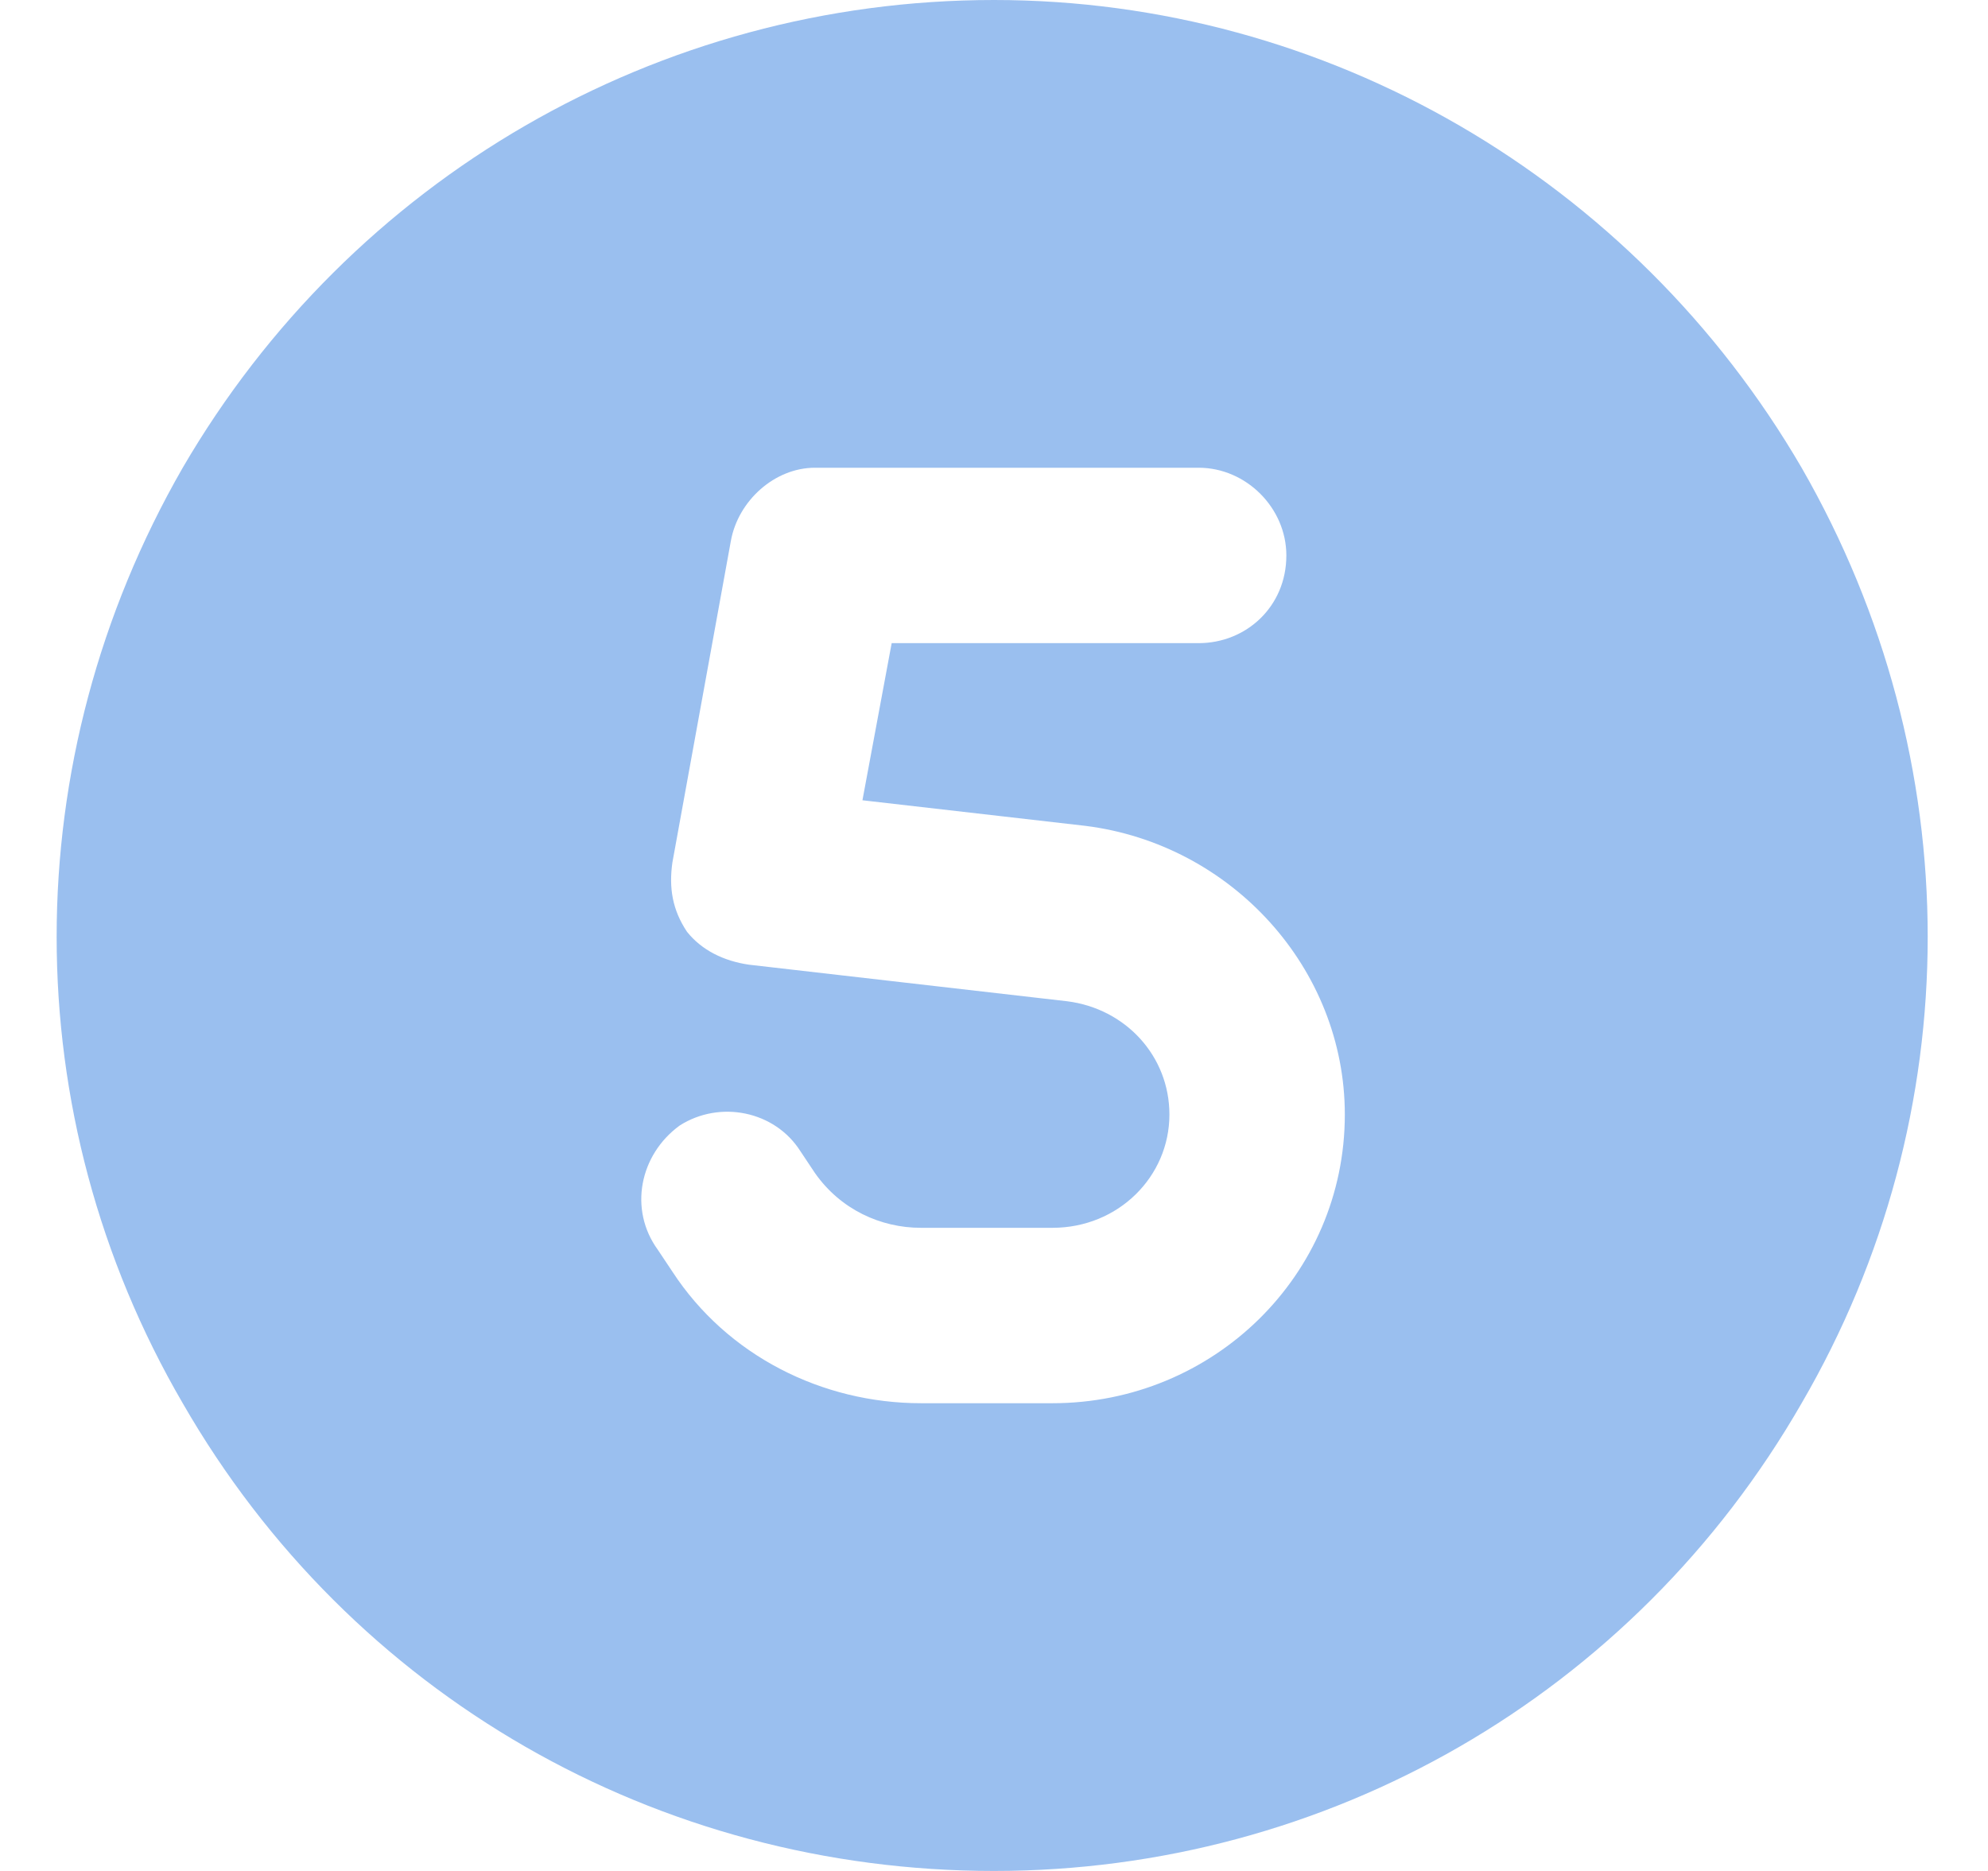 <svg width="68" height="64" viewBox="0 0 68 64" fill="none" xmlns="http://www.w3.org/2000/svg">
<path d="M34 64C22.5 64 12 58 6.25 48C0.5 38.125 0.5 26 6.25 16C12 6.125 22.5 0 34 0C45.375 0 55.875 6.125 61.625 16C67.375 26 67.375 38.125 61.625 48C55.875 58 45.375 64 34 64ZM28 16H27.875C26.5 16 25.25 17.125 25 18.5L23 29.5C22.875 30.375 23 31.125 23.5 31.875C24 32.5 24.75 32.875 25.625 33L36.5 34.25C38.5 34.5 40 36.125 40 38.125C40 40.25 38.25 42 36 42H31.5C30.125 42 28.75 41.375 27.875 40.125L27.375 39.375C26.5 38 24.625 37.625 23.25 38.5C21.875 39.5 21.5 41.375 22.5 42.75L23 43.5C24.875 46.375 28.125 48 31.5 48H36C41.5 48 46 43.625 46 38.125C46 33.125 42.125 28.875 37.125 28.25L29.5 27.375L30.5 22H41C42.625 22 44 20.75 44 19C44 17.375 42.625 16 41 16H28Z" fill="#9ABFEF"/>
</svg>
